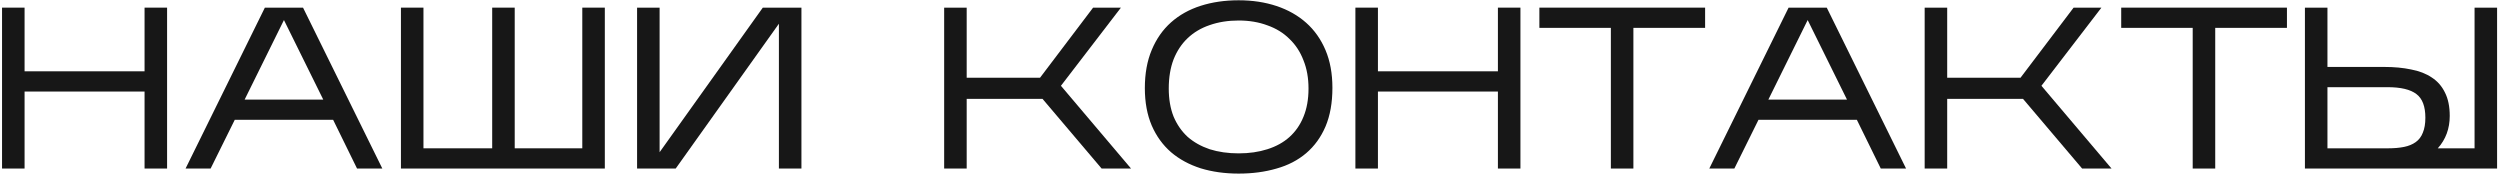 <?xml version="1.0" encoding="UTF-8"?> <svg xmlns="http://www.w3.org/2000/svg" width="712" height="50" viewBox="0 0 712 50" fill="none"> <path d="M6.998 26.07V48H0.583V2.175H6.998V20.309H41.17V2.175H47.586V48H41.17V26.07H6.998Z" fill="#171717"></path> <path d="M66.859 34.122L59.985 48H52.849L75.434 2.175H86.302L108.887 48H101.686L94.877 34.122H66.859ZM69.674 28.361H92.062L80.868 5.71L69.674 28.361Z" fill="#171717"></path> <path d="M172.253 2.175V48H114.186V2.175H120.602V42.239H140.176V2.175H146.591V42.239H165.838V2.175H172.253Z" fill="#171717"></path> <path d="M221.832 6.757L192.439 48H181.441V2.175H187.856V43.352L217.25 2.175H228.248V48H221.832V6.757Z" fill="#171717"></path> <path d="M275.313 28.164V48H268.897V2.175H275.313V22.142H296.196L311.318 2.175H319.24L302.153 24.433L322.12 48H313.741L296.916 28.164H275.313Z" fill="#171717"></path> <path d="M379.472 25.022C379.472 29.255 378.818 32.921 377.509 36.02C376.199 39.075 374.366 41.606 372.01 43.614C369.653 45.621 366.838 47.084 363.565 48C360.291 48.96 356.691 49.44 352.763 49.44C348.835 49.44 345.235 48.938 341.961 47.935C338.688 46.887 335.873 45.36 333.516 43.352C331.16 41.301 329.327 38.77 328.017 35.758C326.708 32.703 326.053 29.146 326.053 25.087C326.053 20.941 326.708 17.319 328.017 14.22C329.327 11.078 331.16 8.46 333.516 6.365C335.873 4.27 338.688 2.699 341.961 1.651C345.235 0.604 348.835 0.08 352.763 0.08C356.691 0.08 360.291 0.626 363.565 1.717C366.838 2.808 369.653 4.401 372.01 6.496C374.366 8.59 376.199 11.187 377.509 14.286C378.818 17.384 379.472 20.963 379.472 25.022ZM332.862 25.218C332.862 28.23 333.32 30.892 334.237 33.205C335.197 35.474 336.528 37.395 338.23 38.966C339.976 40.493 342.07 41.672 344.514 42.501C347.002 43.287 349.752 43.679 352.763 43.679C355.774 43.679 358.502 43.287 360.946 42.501C363.434 41.715 365.529 40.559 367.231 39.031C368.976 37.46 370.307 35.54 371.224 33.271C372.184 30.957 372.664 28.273 372.664 25.218C372.664 22.207 372.184 19.523 371.224 17.166C370.307 14.766 368.976 12.736 367.231 11.078C365.529 9.376 363.434 8.089 360.946 7.216C358.502 6.299 355.774 5.841 352.763 5.841C349.752 5.841 347.002 6.277 344.514 7.15C342.07 7.979 339.976 9.223 338.23 10.882C336.528 12.496 335.197 14.504 334.237 16.904C333.32 19.305 332.862 22.076 332.862 25.218Z" fill="#171717"></path> <path d="M392.433 26.07V48H386.017V2.175H392.433V20.309H426.605V2.175H433.021V48H426.605V26.07H392.433Z" fill="#171717"></path> <path d="M465.19 7.936V48H458.774V7.936H438.415V2.175H485.615V7.936H465.19Z" fill="#171717"></path> <path d="M500.816 34.122L493.943 48H486.807L509.392 2.175H520.259L542.845 48H535.644L528.835 34.122H500.816ZM503.631 28.361H526.02L514.826 5.71L503.631 28.361Z" fill="#171717"></path> <path d="M554.56 28.164V48H548.144V2.175H554.56V22.142H575.443L590.565 2.175H598.486L581.4 24.433L601.367 48H592.987L576.163 28.164H554.56Z" fill="#171717"></path> <path d="M630.897 7.936V48H624.481V7.936H604.122V2.175H651.322V7.936H630.897Z" fill="#171717"></path> <path d="M711.17 2.175V48H656.442V2.175H662.857V19.065H679.093C681.886 19.065 684.417 19.305 686.686 19.785C689 20.221 690.964 20.985 692.578 22.076C694.193 23.124 695.437 24.542 696.31 26.331C697.226 28.121 697.685 30.346 697.685 33.009C697.685 36.631 696.55 39.708 694.28 42.239H704.755V2.175H711.17ZM662.857 42.239H680.14C681.842 42.239 683.348 42.108 684.657 41.846C685.966 41.585 687.079 41.126 687.996 40.472C688.912 39.817 689.589 38.922 690.025 37.788C690.505 36.653 690.745 35.234 690.745 33.532C690.745 30.303 689.894 28.055 688.192 26.79C686.49 25.48 683.741 24.826 679.944 24.826H662.857V42.239Z" fill="#171717"></path> </svg> 